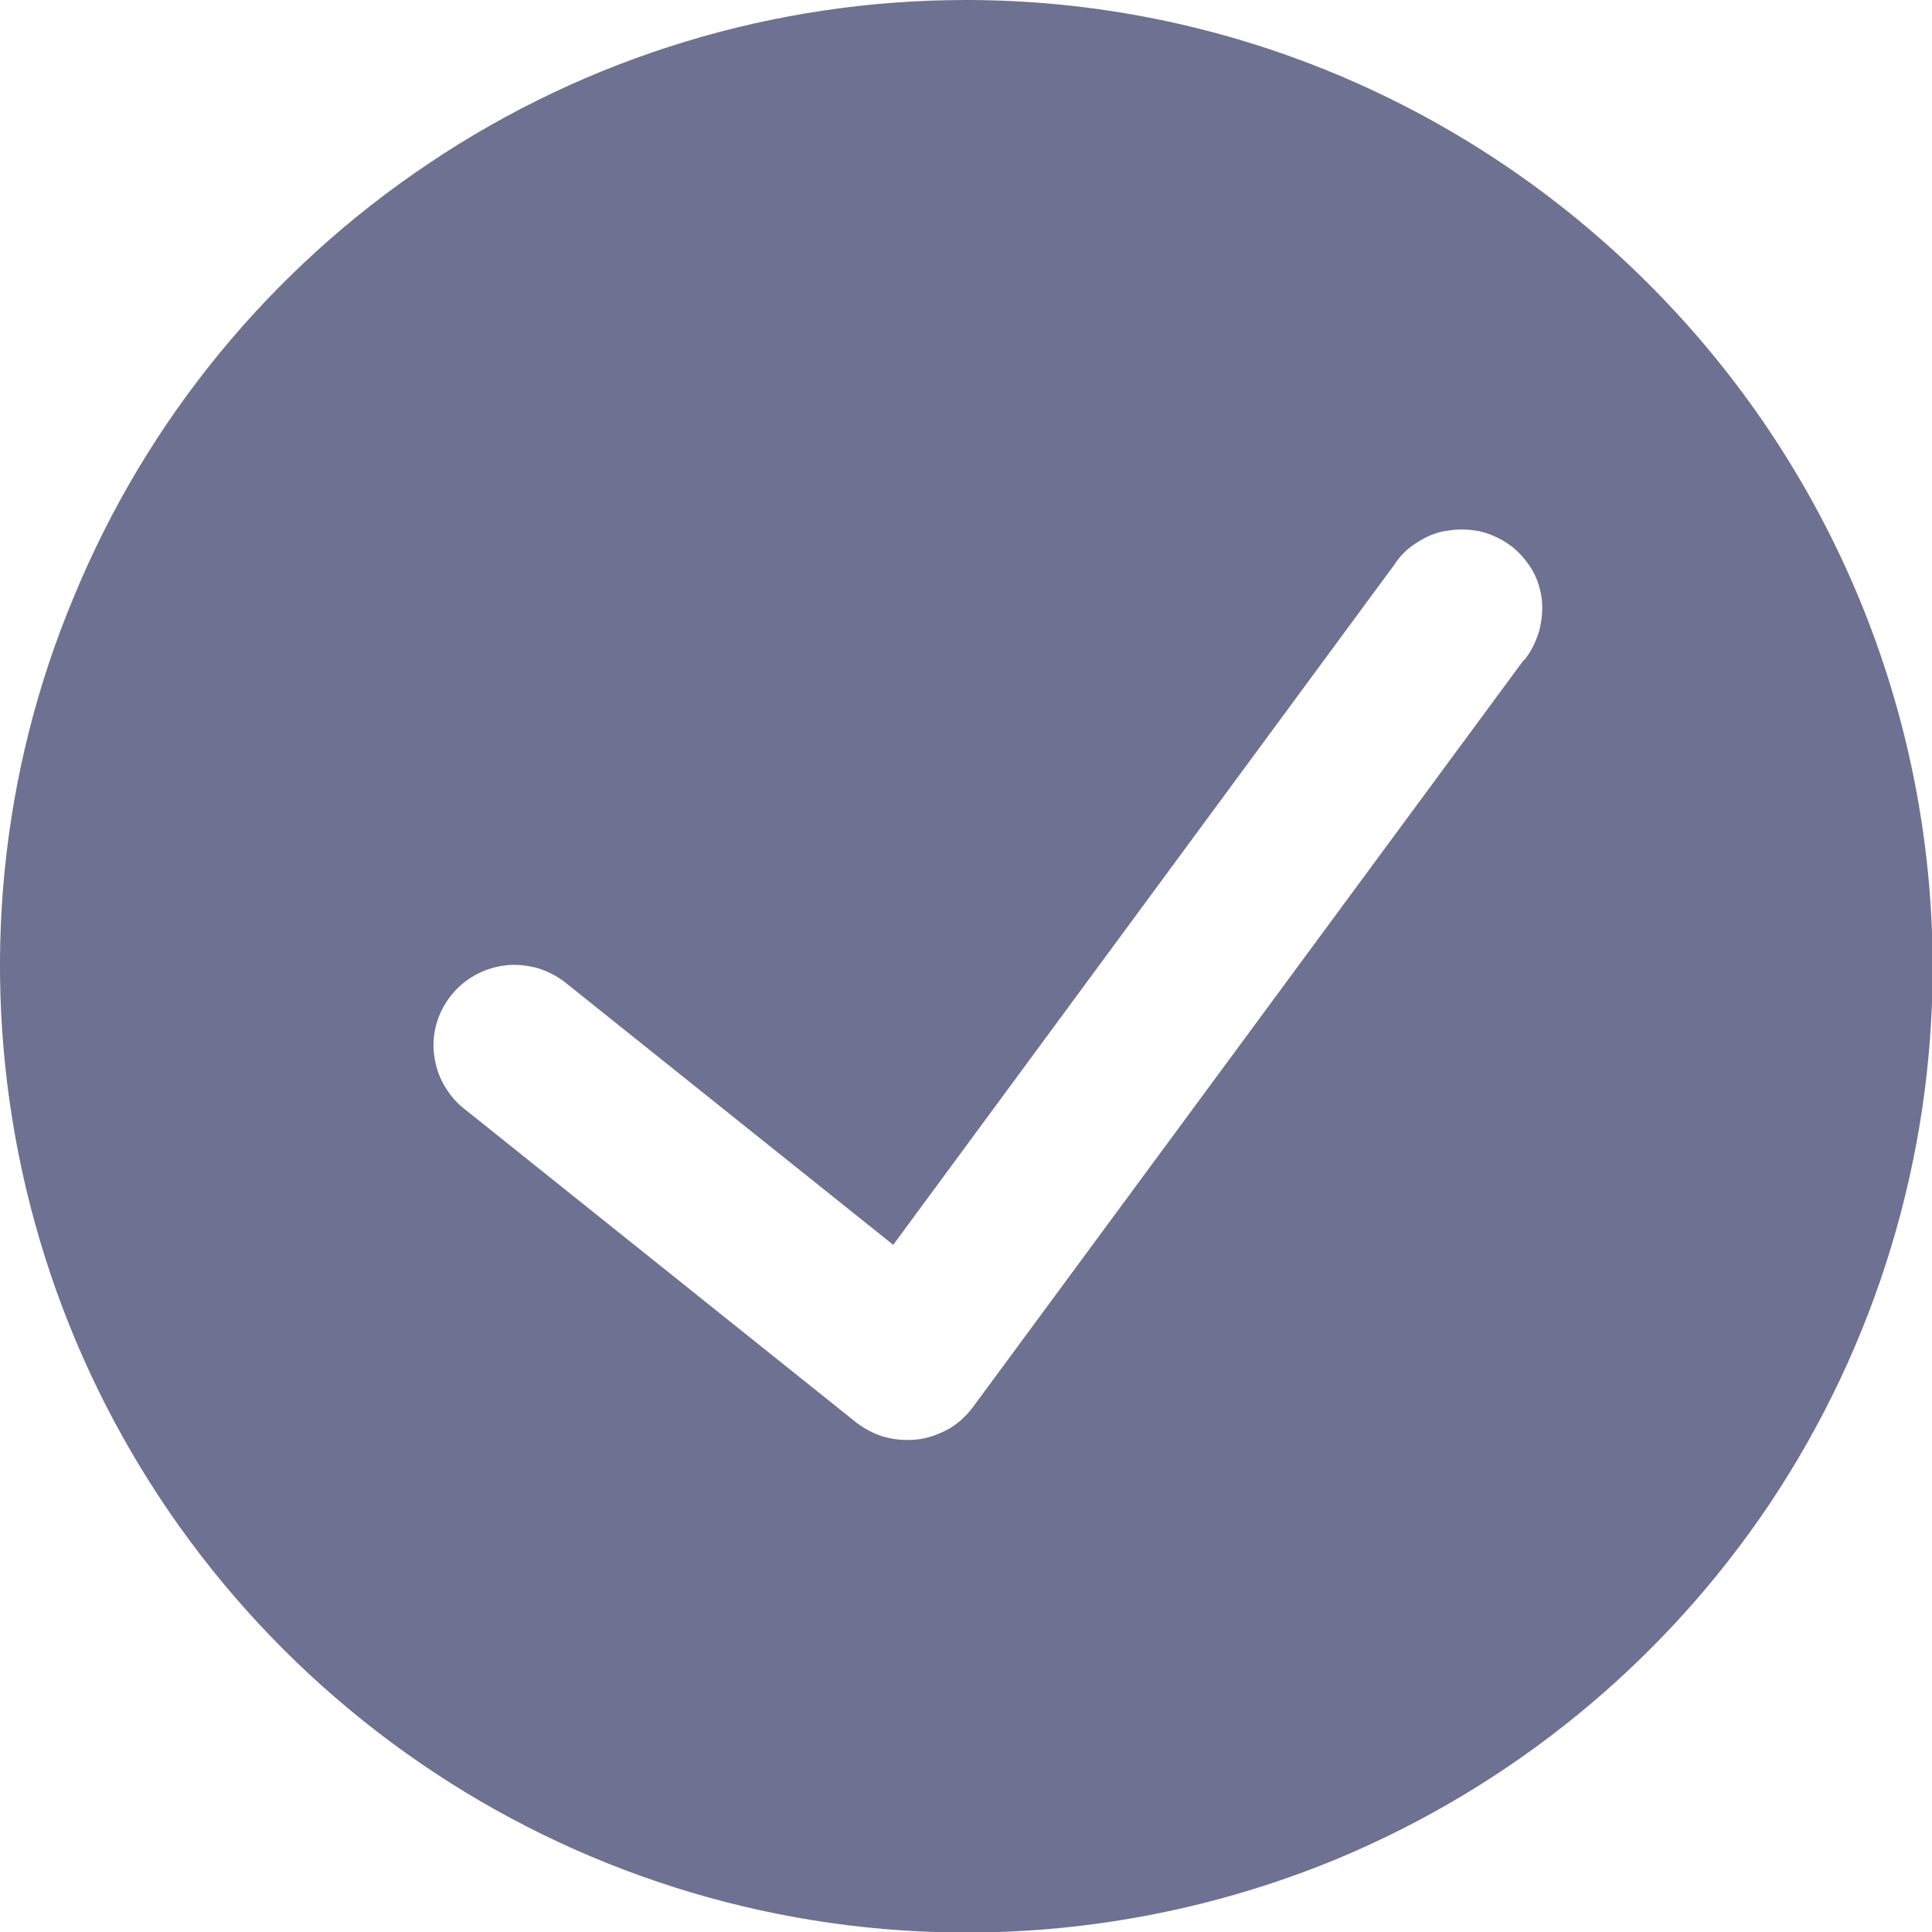 <?xml version="1.0" encoding="UTF-8"?>
<svg id="Ebene_1" data-name="Ebene 1" xmlns="http://www.w3.org/2000/svg" viewBox="0 0 30 30">
  <defs>
    <style>
      .cls-1 {
        fill: none;
      }

      .cls-2 {
        fill: #6e7191;
      }
    </style>
  </defs>
  <circle class="cls-1" cx="15" cy="15.12" r="12.66"/>
  <path class="cls-2" d="M15,0c-2.97,0-5.87.88-8.33,2.53-2.47,1.65-4.39,3.99-5.52,6.73C0,12-.29,15.02.29,17.93c.58,2.91,2.01,5.58,4.11,7.68,2.1,2.1,4.77,3.53,7.68,4.11,2.91.58,5.93.28,8.67-.85,2.74-1.14,5.08-3.06,6.73-5.52,1.65-2.47,2.53-5.37,2.53-8.33,0-3.98-1.59-7.79-4.4-10.6C22.79,1.59,18.98,0,15,0h0ZM23.66,10.25l-8.56,11.61c-.1.13-.23.25-.37.33-.15.08-.31.14-.47.16-.17.02-.34.01-.5-.03-.16-.04-.31-.12-.45-.22l-6.11-4.89c-.13-.1-.23-.23-.31-.37-.08-.14-.13-.3-.15-.47-.04-.33.06-.66.27-.92.21-.26.51-.42.84-.46.16-.02.33,0,.49.04.16.05.3.12.43.22l5.1,4.08,7.78-10.56c.09-.14.21-.26.36-.35.14-.09.3-.16.47-.18.17-.03.34-.02.5.01.16.04.32.11.46.21.14.1.25.23.34.37.09.15.14.31.16.47.02.17,0,.34-.04.5-.05.16-.12.31-.23.45h0Z"/>
</svg>